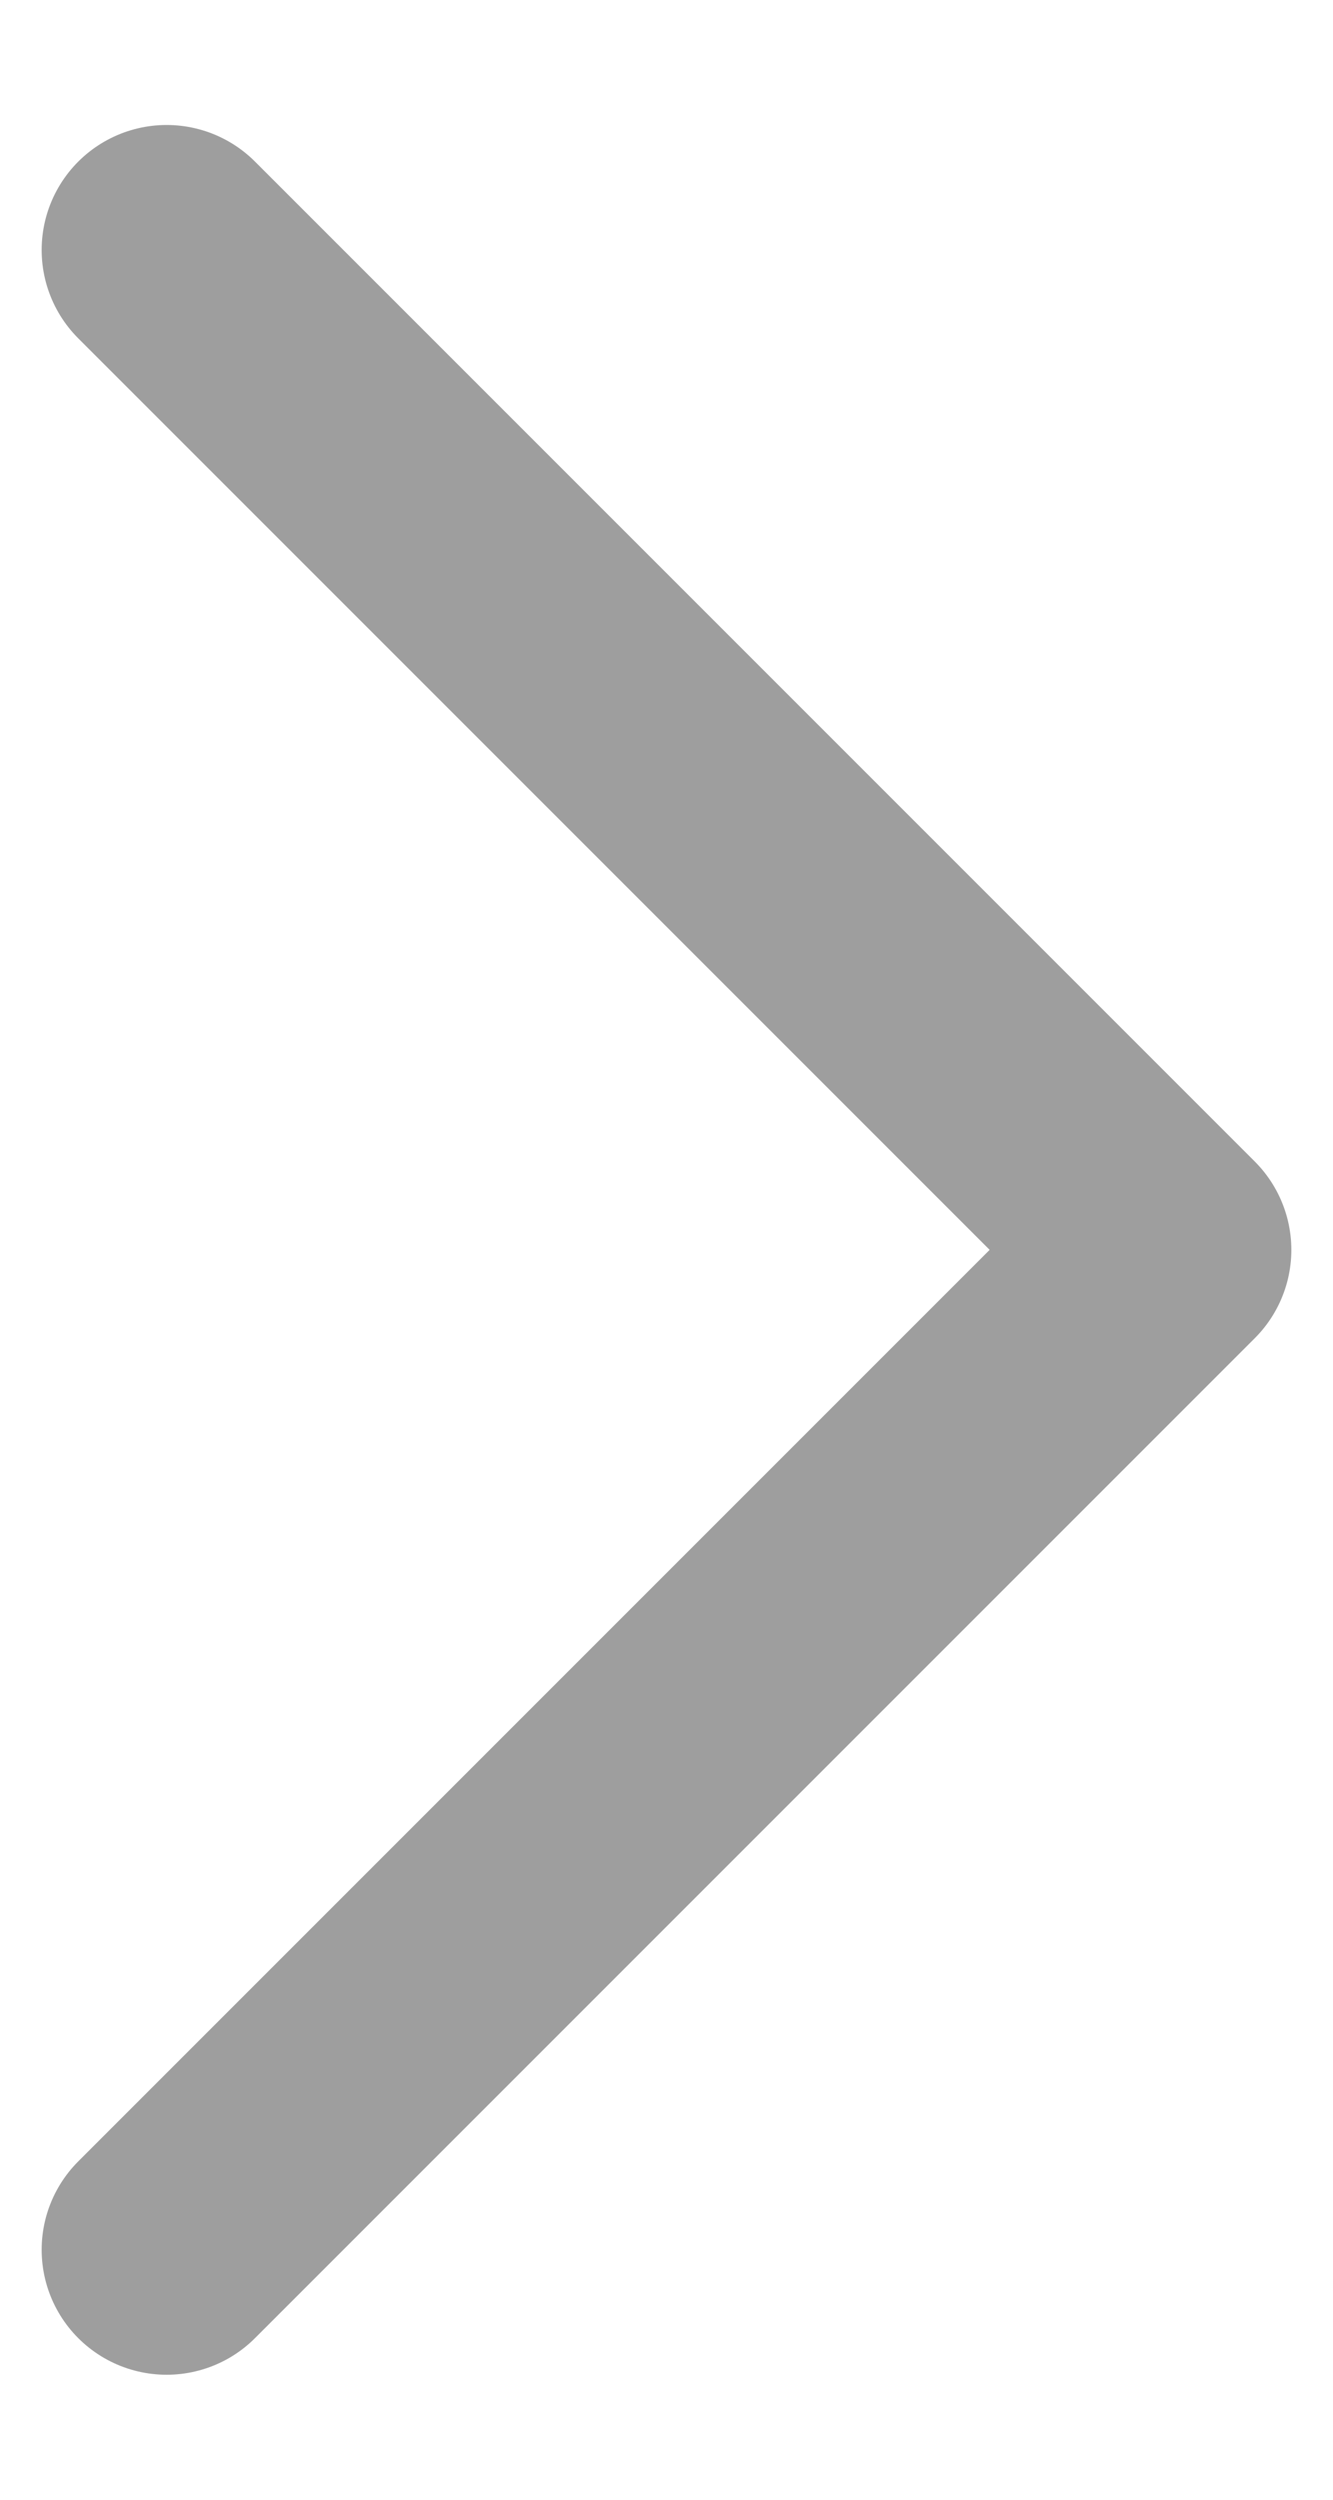 <svg width="8" height="15" viewBox="0 0 8 15" fill="none" xmlns="http://www.w3.org/2000/svg">
<path d="M1 1.5L7 7.5L1 13.5" stroke="#9E9E9E" stroke-width="1.5" stroke-linecap="round" stroke-linejoin="round"/>
</svg>

